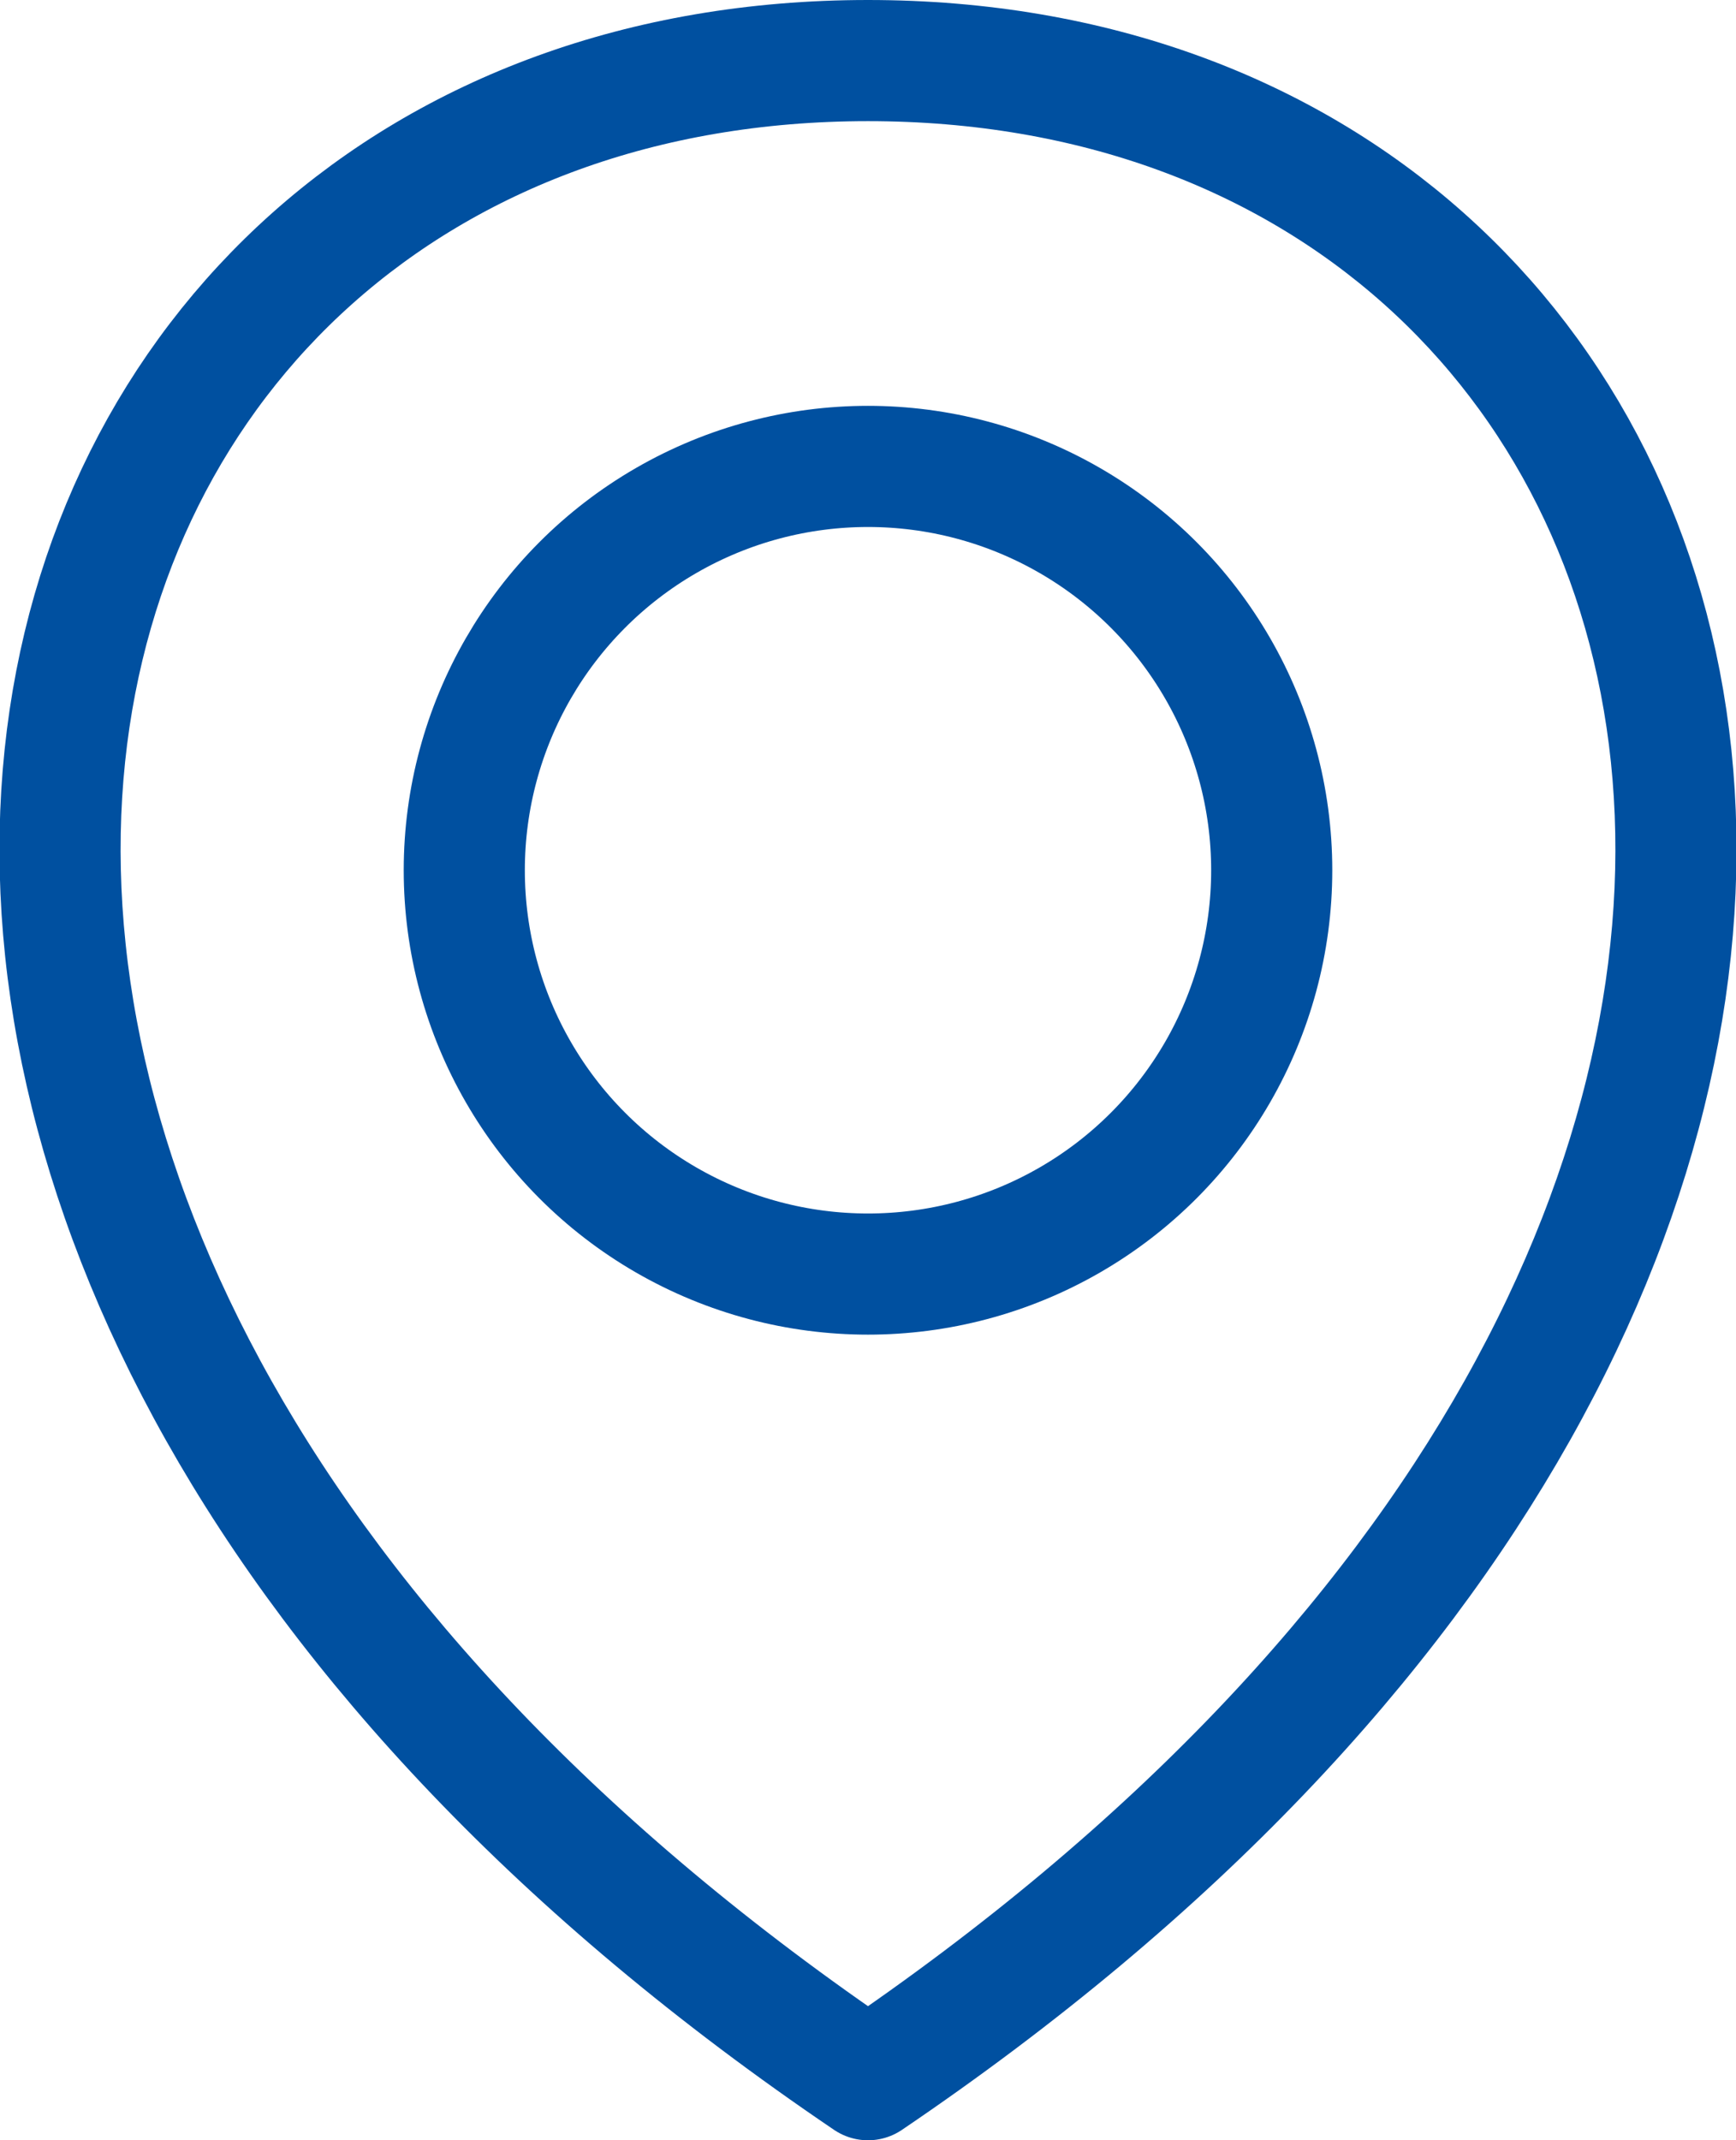 <?xml version="1.0" encoding="UTF-8"?>
<svg xmlns="http://www.w3.org/2000/svg" version="1.1" viewBox="0 0 86 106">
  <defs>
    <style>
      .cls-1 {
        fill: none;
        stroke: #0050a0;
        stroke-linecap: round;
        stroke-linejoin: round;
        stroke-width: 6px;
      }
    </style>
  </defs>
  <!-- Generator: Adobe Illustrator 28.7.1, SVG Export Plug-In . SVG Version: 1.2.0 Build 142)  -->
  <g>
    <g id="Layer_1">
      <g id="Layer_1-2" data-name="Layer_1">
        <g id="Layer_1-2">
          <path class="cls-1" d="M43,3c44.8,0,61.3,58.5,0,100C-18.3,61.5-1.8,3,43,3Z"/>
          <ellipse class="cls-1" cx="43" cy="43.1" rx="20" ry="20"/>
        </g>
      </g>
    </g>
  </g>
</svg>